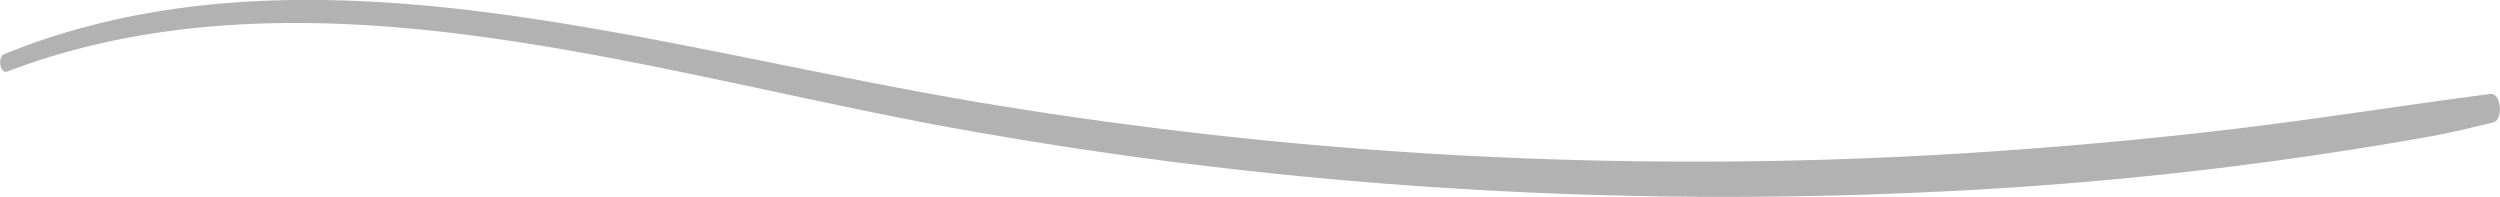 <svg xmlns="http://www.w3.org/2000/svg" viewBox="0 0 245.44 19.37"><defs><style>.cls-1{fill:#b2b2b2;}</style></defs><title>Asset 3</title><g id="Layer_2" data-name="Layer 2"><g id="Layer_2-2" data-name="Layer 2"><path class="cls-1" d="M.77,7c14.38-5.47,30-5.52,45.08-3.58,15.65,2,30.94,6,46.44,8.91a421.8,421.8,0,0,0,48.56,6.05,428.71,428.71,0,0,0,49.15.45,374.29,374.29,0,0,0,48.84-5.48c2-.37,4-.86,5.93-1.33,1-.24.83-2.94-.31-2.79-8.11,1.05-16.19,2.34-24.31,3.33s-16.3,1.74-24.47,2.3a428,428,0,0,1-49.37.54,425.73,425.73,0,0,1-48.85-5.13c-15.63-2.56-31-6.39-46.7-8.66C35.86-.51,20.45-1.12,5.9,3.36,4,3.93,2.21,4.59.41,5.32-.28,5.6,0,7.35.77,7Z"/></g></g></svg>